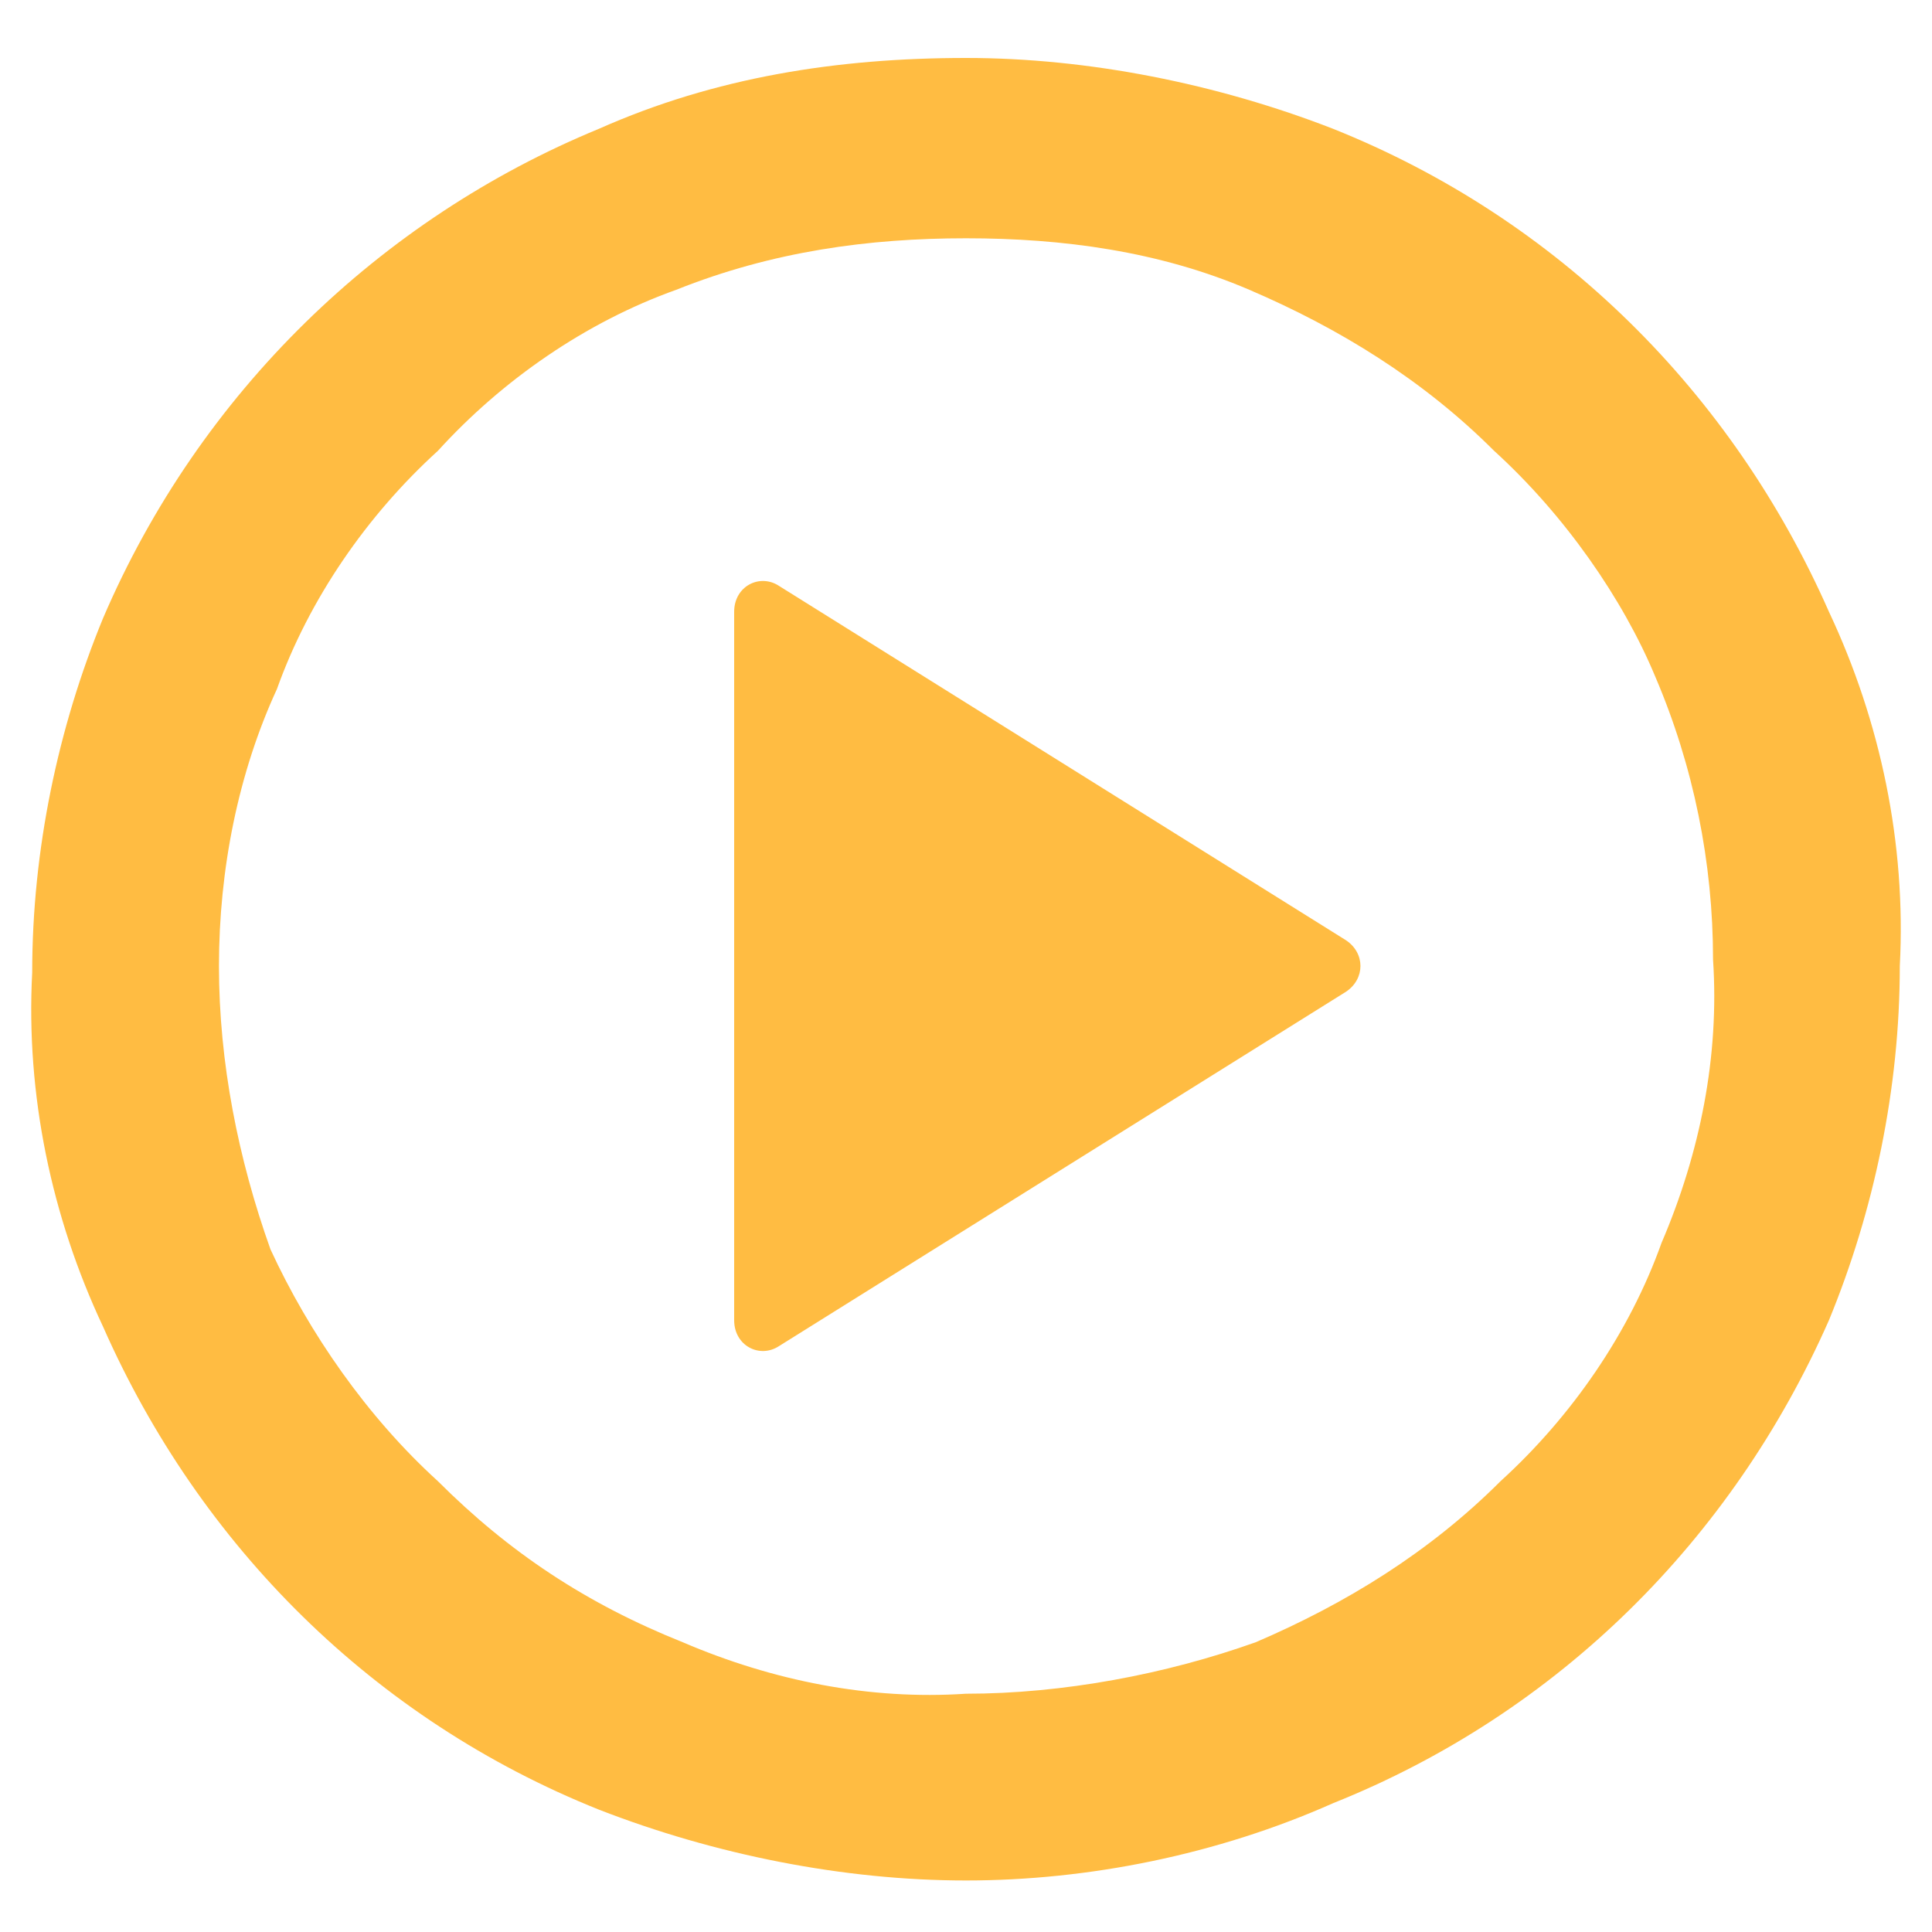 <?xml version="1.0" encoding="utf-8"?>
<!-- Generator: Adobe Illustrator 26.0.0, SVG Export Plug-In . SVG Version: 6.00 Build 0)  -->
<svg version="1.1" id="Layer_1" xmlns="http://www.w3.org/2000/svg" xmlns:xlink="http://www.w3.org/1999/xlink" x="0px" y="0px"
	 viewBox="0 0 30 30" style="enable-background:new 0 0 30 30;" xml:space="preserve">
<style type="text/css">
	.st0{fill:#FFBC42;}
</style>
<g>
	<path class="st0" d="M11.4,20.5c0,0.4,0.4,0.6,0.7,0.4l8.8-5.5c0.3-0.2,0.3-0.6,0-0.8l-8.8-5.5c-0.3-0.2-0.7,0-0.7,0.4V20.5z
		 M15,29.2c-1.9,0-3.9-0.4-5.7-1.1c-3.5-1.4-6.2-4.1-7.7-7.5c-0.8-1.7-1.2-3.6-1.1-5.5c0-1.9,0.4-3.8,1.1-5.5C3.1,6.1,5.9,3.4,9.3,2
		c1.8-0.8,3.7-1.1,5.7-1.1c1.9,0,3.9,0.4,5.7,1.1c3.5,1.4,6.2,4.1,7.7,7.5c0.8,1.7,1.2,3.6,1.1,5.5c0,1.9-0.4,3.8-1.1,5.5
		c-1.5,3.4-4.2,6.1-7.7,7.5C18.9,28.8,16.9,29.2,15,29.2z M15,26.3c1.5,0,3.1-0.3,4.5-0.8c1.4-0.6,2.7-1.4,3.8-2.5
		c1.1-1,2-2.3,2.5-3.7c0.6-1.4,0.9-2.9,0.8-4.4c0-1.5-0.3-3-0.9-4.4C25.2,9.3,24.3,8,23.2,7c-1.1-1.1-2.4-1.9-3.8-2.5
		C18,3.9,16.5,3.7,15,3.7c-1.5,0-3,0.2-4.5,0.8C9.1,5,7.8,5.9,6.8,7c-1.1,1-2,2.3-2.5,3.7C3.7,12,3.4,13.5,3.4,15
		c0,1.5,0.3,3,0.8,4.4C4.8,20.7,5.7,22,6.8,23c1.1,1.1,2.3,1.9,3.8,2.5C12,26.1,13.5,26.4,15,26.3z"/>
</g>
</svg>

